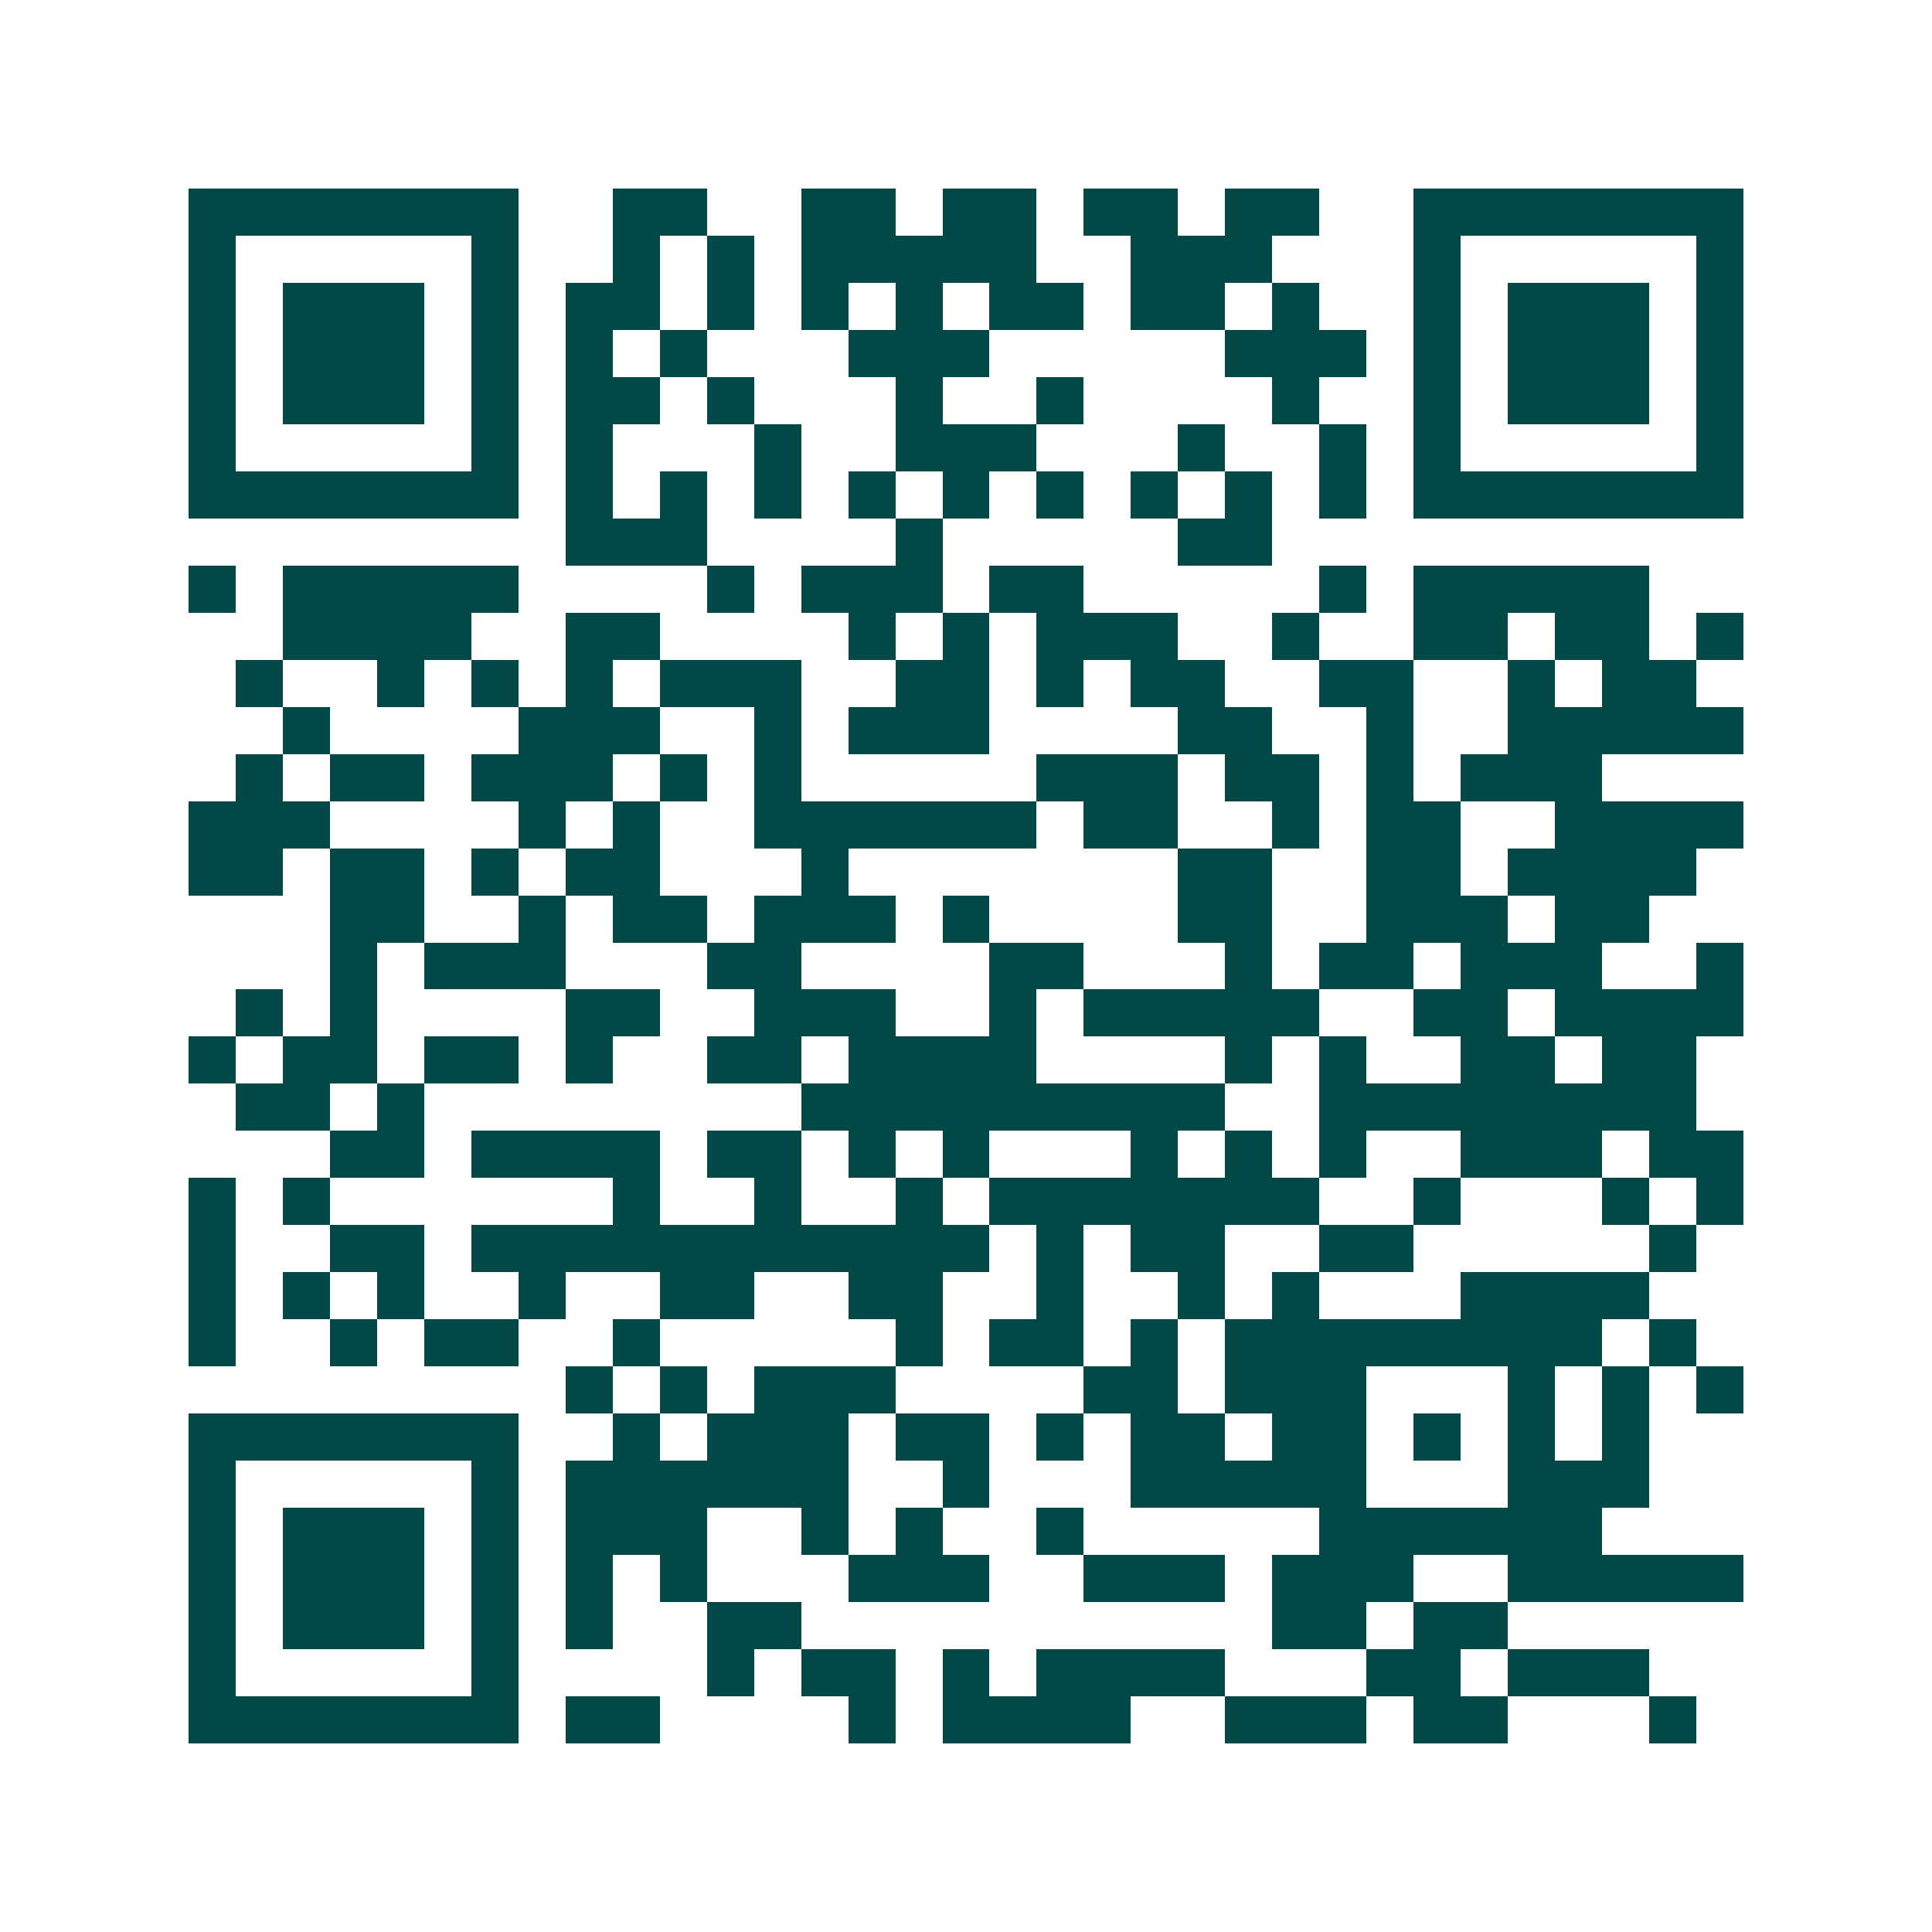 <svg xmlns="http://www.w3.org/2000/svg" width="200" height="200" viewBox="0 0 41 41" shape-rendering="crispEdges"><path fill="#ffffff" d="M0 0h41v41H0z"/><path stroke="#014847" d="M4 4.5h7m2 0h2m2 0h2m1 0h2m1 0h2m1 0h2m2 0h7M4 5.5h1m5 0h1m2 0h1m1 0h1m1 0h5m2 0h3m3 0h1m5 0h1M4 6.5h1m1 0h3m1 0h1m1 0h2m1 0h1m1 0h1m1 0h1m1 0h2m1 0h2m1 0h1m2 0h1m1 0h3m1 0h1M4 7.5h1m1 0h3m1 0h1m1 0h1m1 0h1m3 0h3m5 0h3m1 0h1m1 0h3m1 0h1M4 8.5h1m1 0h3m1 0h1m1 0h2m1 0h1m3 0h1m2 0h1m4 0h1m2 0h1m1 0h3m1 0h1M4 9.5h1m5 0h1m1 0h1m3 0h1m2 0h3m3 0h1m2 0h1m1 0h1m5 0h1M4 10.5h7m1 0h1m1 0h1m1 0h1m1 0h1m1 0h1m1 0h1m1 0h1m1 0h1m1 0h1m1 0h7M12 11.5h3m4 0h1m5 0h2M4 12.5h1m1 0h5m4 0h1m1 0h3m1 0h2m5 0h1m1 0h5M6 13.5h4m2 0h2m4 0h1m1 0h1m1 0h3m2 0h1m2 0h2m1 0h2m1 0h1M5 14.5h1m2 0h1m1 0h1m1 0h1m1 0h3m2 0h2m1 0h1m1 0h2m2 0h2m2 0h1m1 0h2M6 15.5h1m4 0h3m2 0h1m1 0h3m4 0h2m2 0h1m2 0h5M5 16.5h1m1 0h2m1 0h3m1 0h1m1 0h1m5 0h3m1 0h2m1 0h1m1 0h3M4 17.5h3m4 0h1m1 0h1m2 0h6m1 0h2m2 0h1m1 0h2m2 0h4M4 18.5h2m1 0h2m1 0h1m1 0h2m3 0h1m7 0h2m2 0h2m1 0h4M7 19.5h2m2 0h1m1 0h2m1 0h3m1 0h1m4 0h2m2 0h3m1 0h2M7 20.5h1m1 0h3m3 0h2m4 0h2m3 0h1m1 0h2m1 0h3m2 0h1M5 21.5h1m1 0h1m4 0h2m2 0h3m2 0h1m1 0h5m2 0h2m1 0h4M4 22.5h1m1 0h2m1 0h2m1 0h1m2 0h2m1 0h4m4 0h1m1 0h1m2 0h2m1 0h2M5 23.5h2m1 0h1m8 0h9m2 0h8M7 24.5h2m1 0h4m1 0h2m1 0h1m1 0h1m3 0h1m1 0h1m1 0h1m2 0h3m1 0h2M4 25.5h1m1 0h1m6 0h1m2 0h1m2 0h1m1 0h7m2 0h1m3 0h1m1 0h1M4 26.5h1m2 0h2m1 0h11m1 0h1m1 0h2m2 0h2m5 0h1M4 27.5h1m1 0h1m1 0h1m2 0h1m2 0h2m2 0h2m2 0h1m2 0h1m1 0h1m3 0h4M4 28.5h1m2 0h1m1 0h2m2 0h1m5 0h1m1 0h2m1 0h1m1 0h8m1 0h1M12 29.5h1m1 0h1m1 0h3m4 0h2m1 0h3m3 0h1m1 0h1m1 0h1M4 30.5h7m2 0h1m1 0h3m1 0h2m1 0h1m1 0h2m1 0h2m1 0h1m1 0h1m1 0h1M4 31.5h1m5 0h1m1 0h6m2 0h1m3 0h5m3 0h3M4 32.5h1m1 0h3m1 0h1m1 0h3m2 0h1m1 0h1m2 0h1m5 0h6M4 33.5h1m1 0h3m1 0h1m1 0h1m1 0h1m3 0h3m2 0h3m1 0h3m2 0h5M4 34.5h1m1 0h3m1 0h1m1 0h1m2 0h2m10 0h2m1 0h2M4 35.5h1m5 0h1m4 0h1m1 0h2m1 0h1m1 0h4m3 0h2m1 0h3M4 36.5h7m1 0h2m4 0h1m1 0h4m2 0h3m1 0h2m3 0h1"/></svg>
